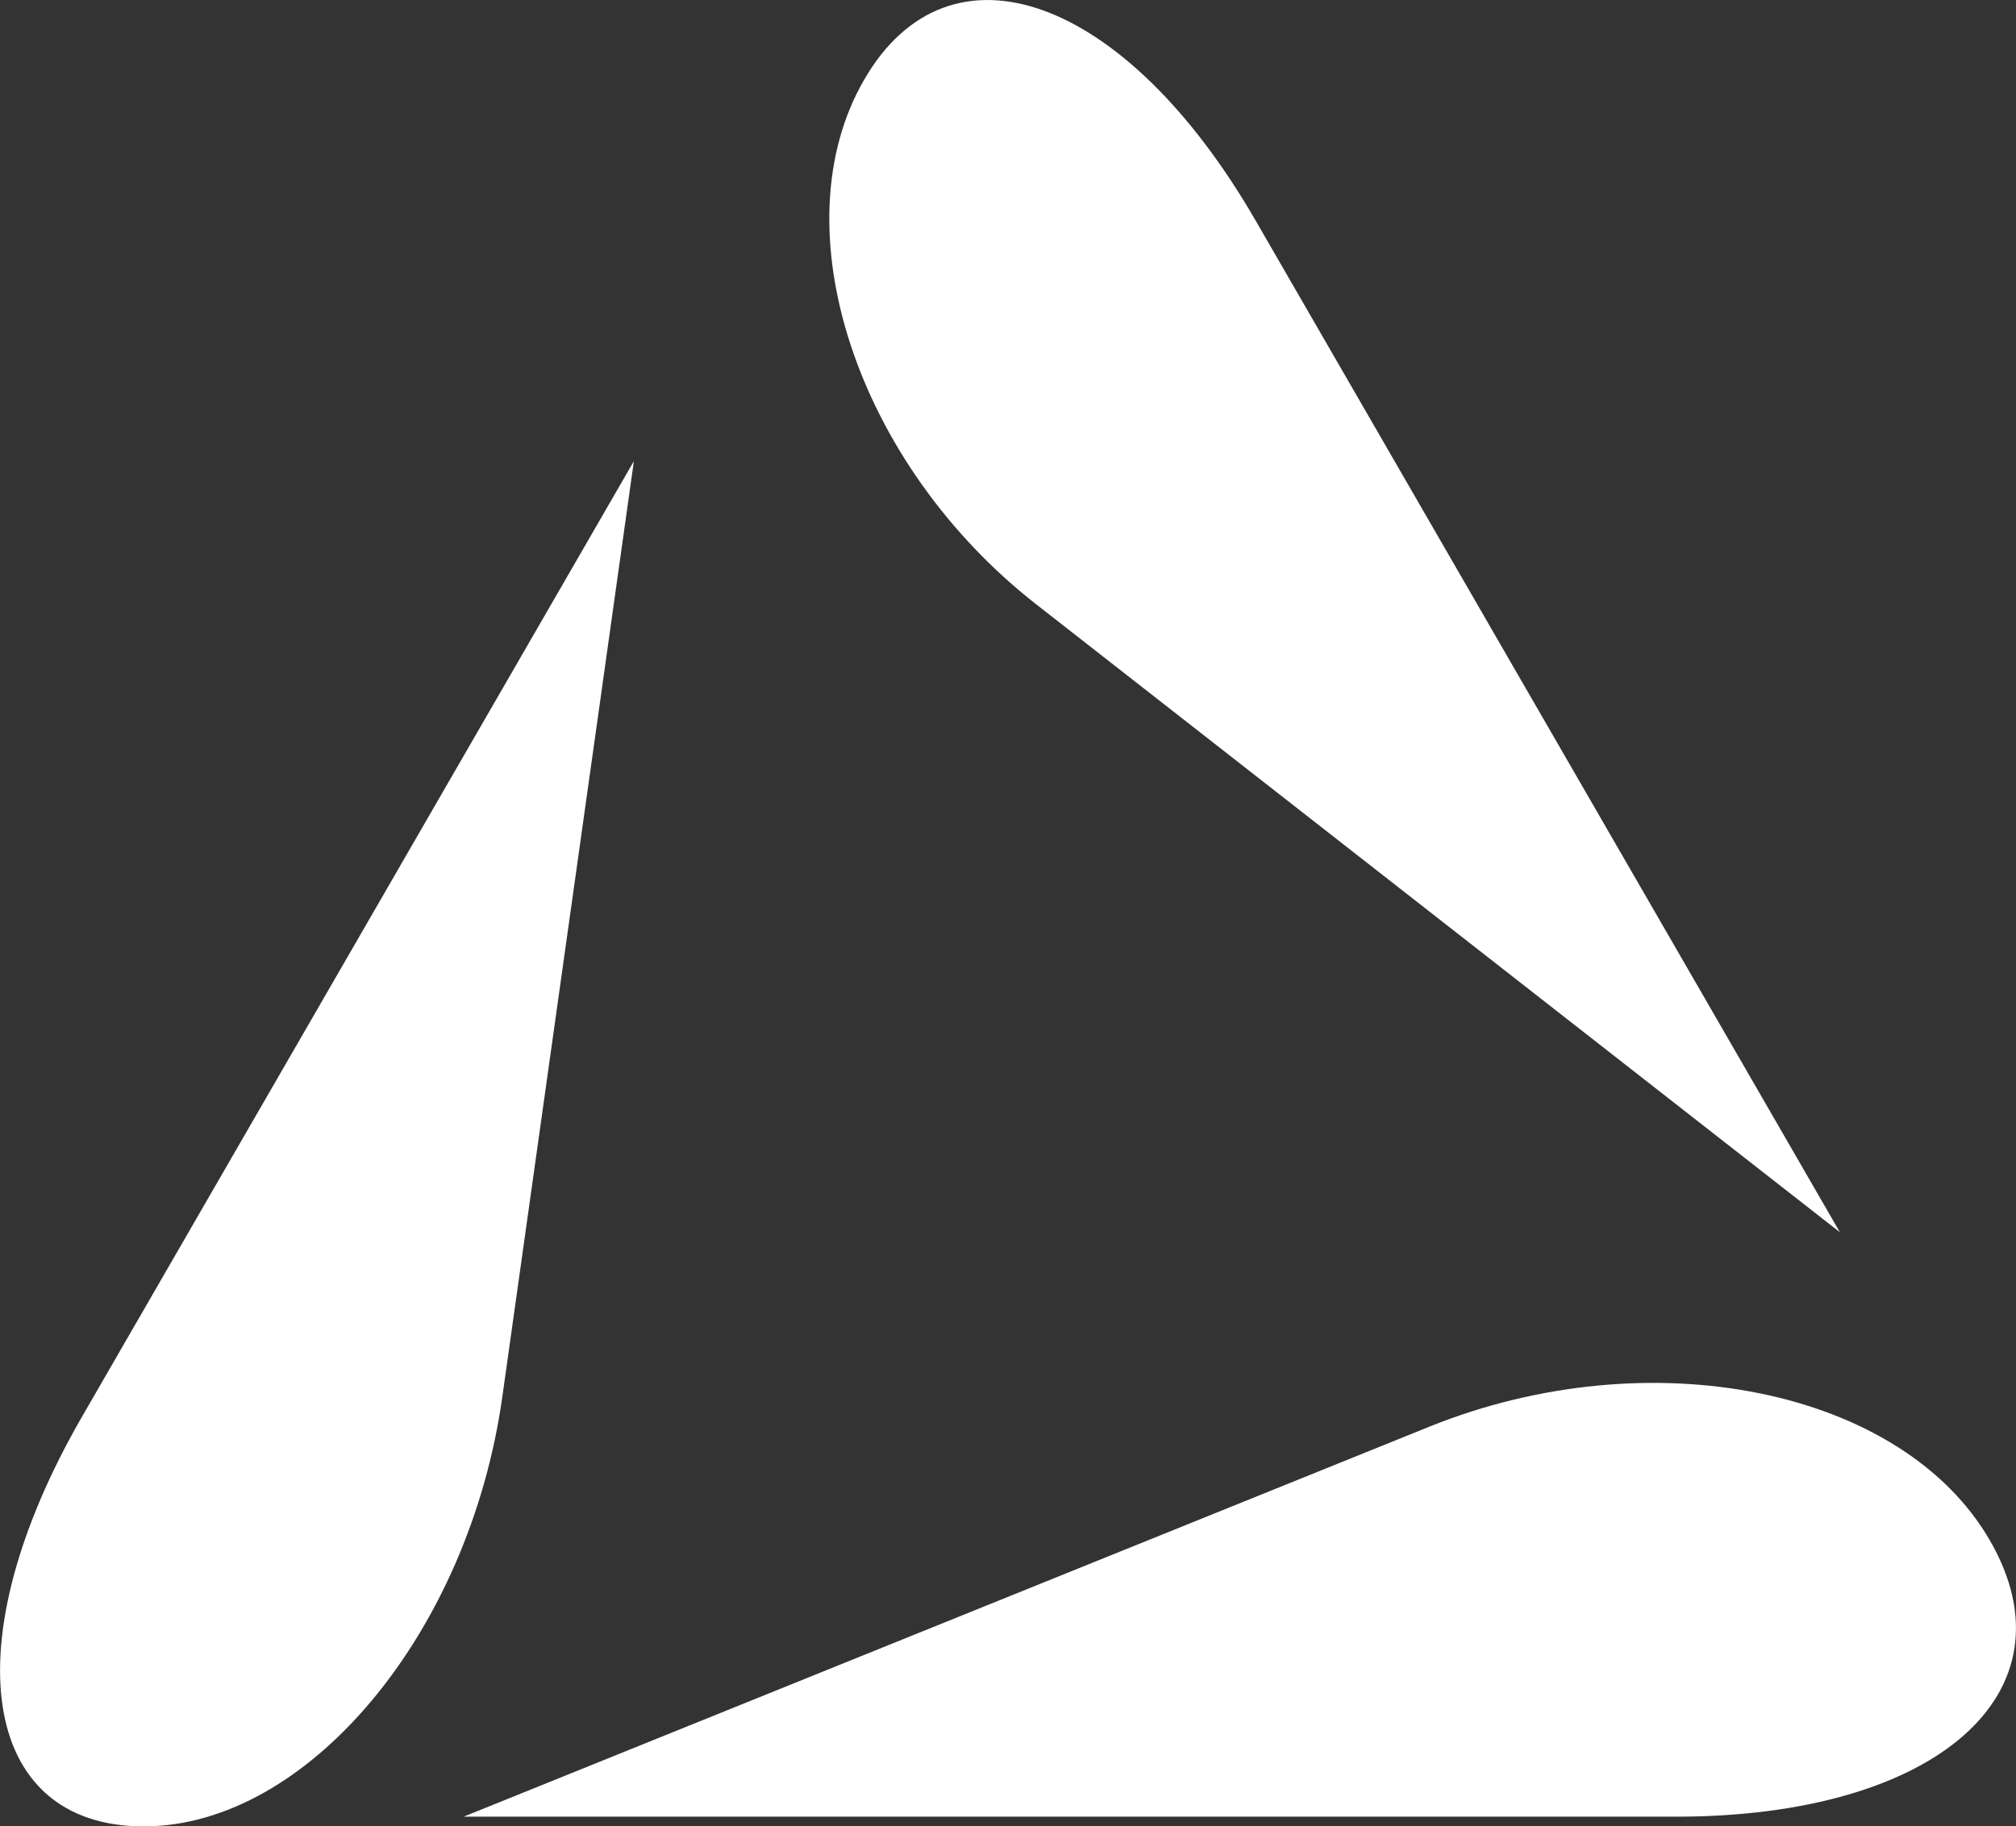 <?xml version="1.0" encoding="UTF-8"?>
<svg id="Calque_2" data-name="Calque 2" xmlns="http://www.w3.org/2000/svg" viewBox="0 0 110.01 99.69">
  <rect x="0" y="0" width="110.01" height="99.69" fill="#333333" stroke="none"/>
  <defs>
    <style>
      .cls-1 {
        fill: #fff;
      }
    </style>
  </defs>
  <g id="Calque_1-2" data-name="Calque 1">
    <g>
      <path class="cls-1" d="M91.46,99.16c14.21,0,21.91-6.78,17.13-15.07-4.78-8.29-18.56-11.08-30.61-6.21-12.05,4.87-52.68,21.28-52.68,21.28h66.16Z"/>
      <path class="cls-1" d="M7.84,99.69c8.95,0,17.76-10.55,19.57-23.44.32-2.27,7.18-51.08,7.18-51.08L4.48,77.32c-7.1,12.3-5.59,22.37,3.36,22.37Z"/>
      <path class="cls-1" d="M56.55,32.99c7.77,6.07,43.85,34.27,43.85,34.27l-31.87-55.2C61.43-.25,51.81-3.71,47.15,4.36c-4.66,8.07-.43,20.95,9.4,28.63Z"/>
    </g>
  </g>
</svg>